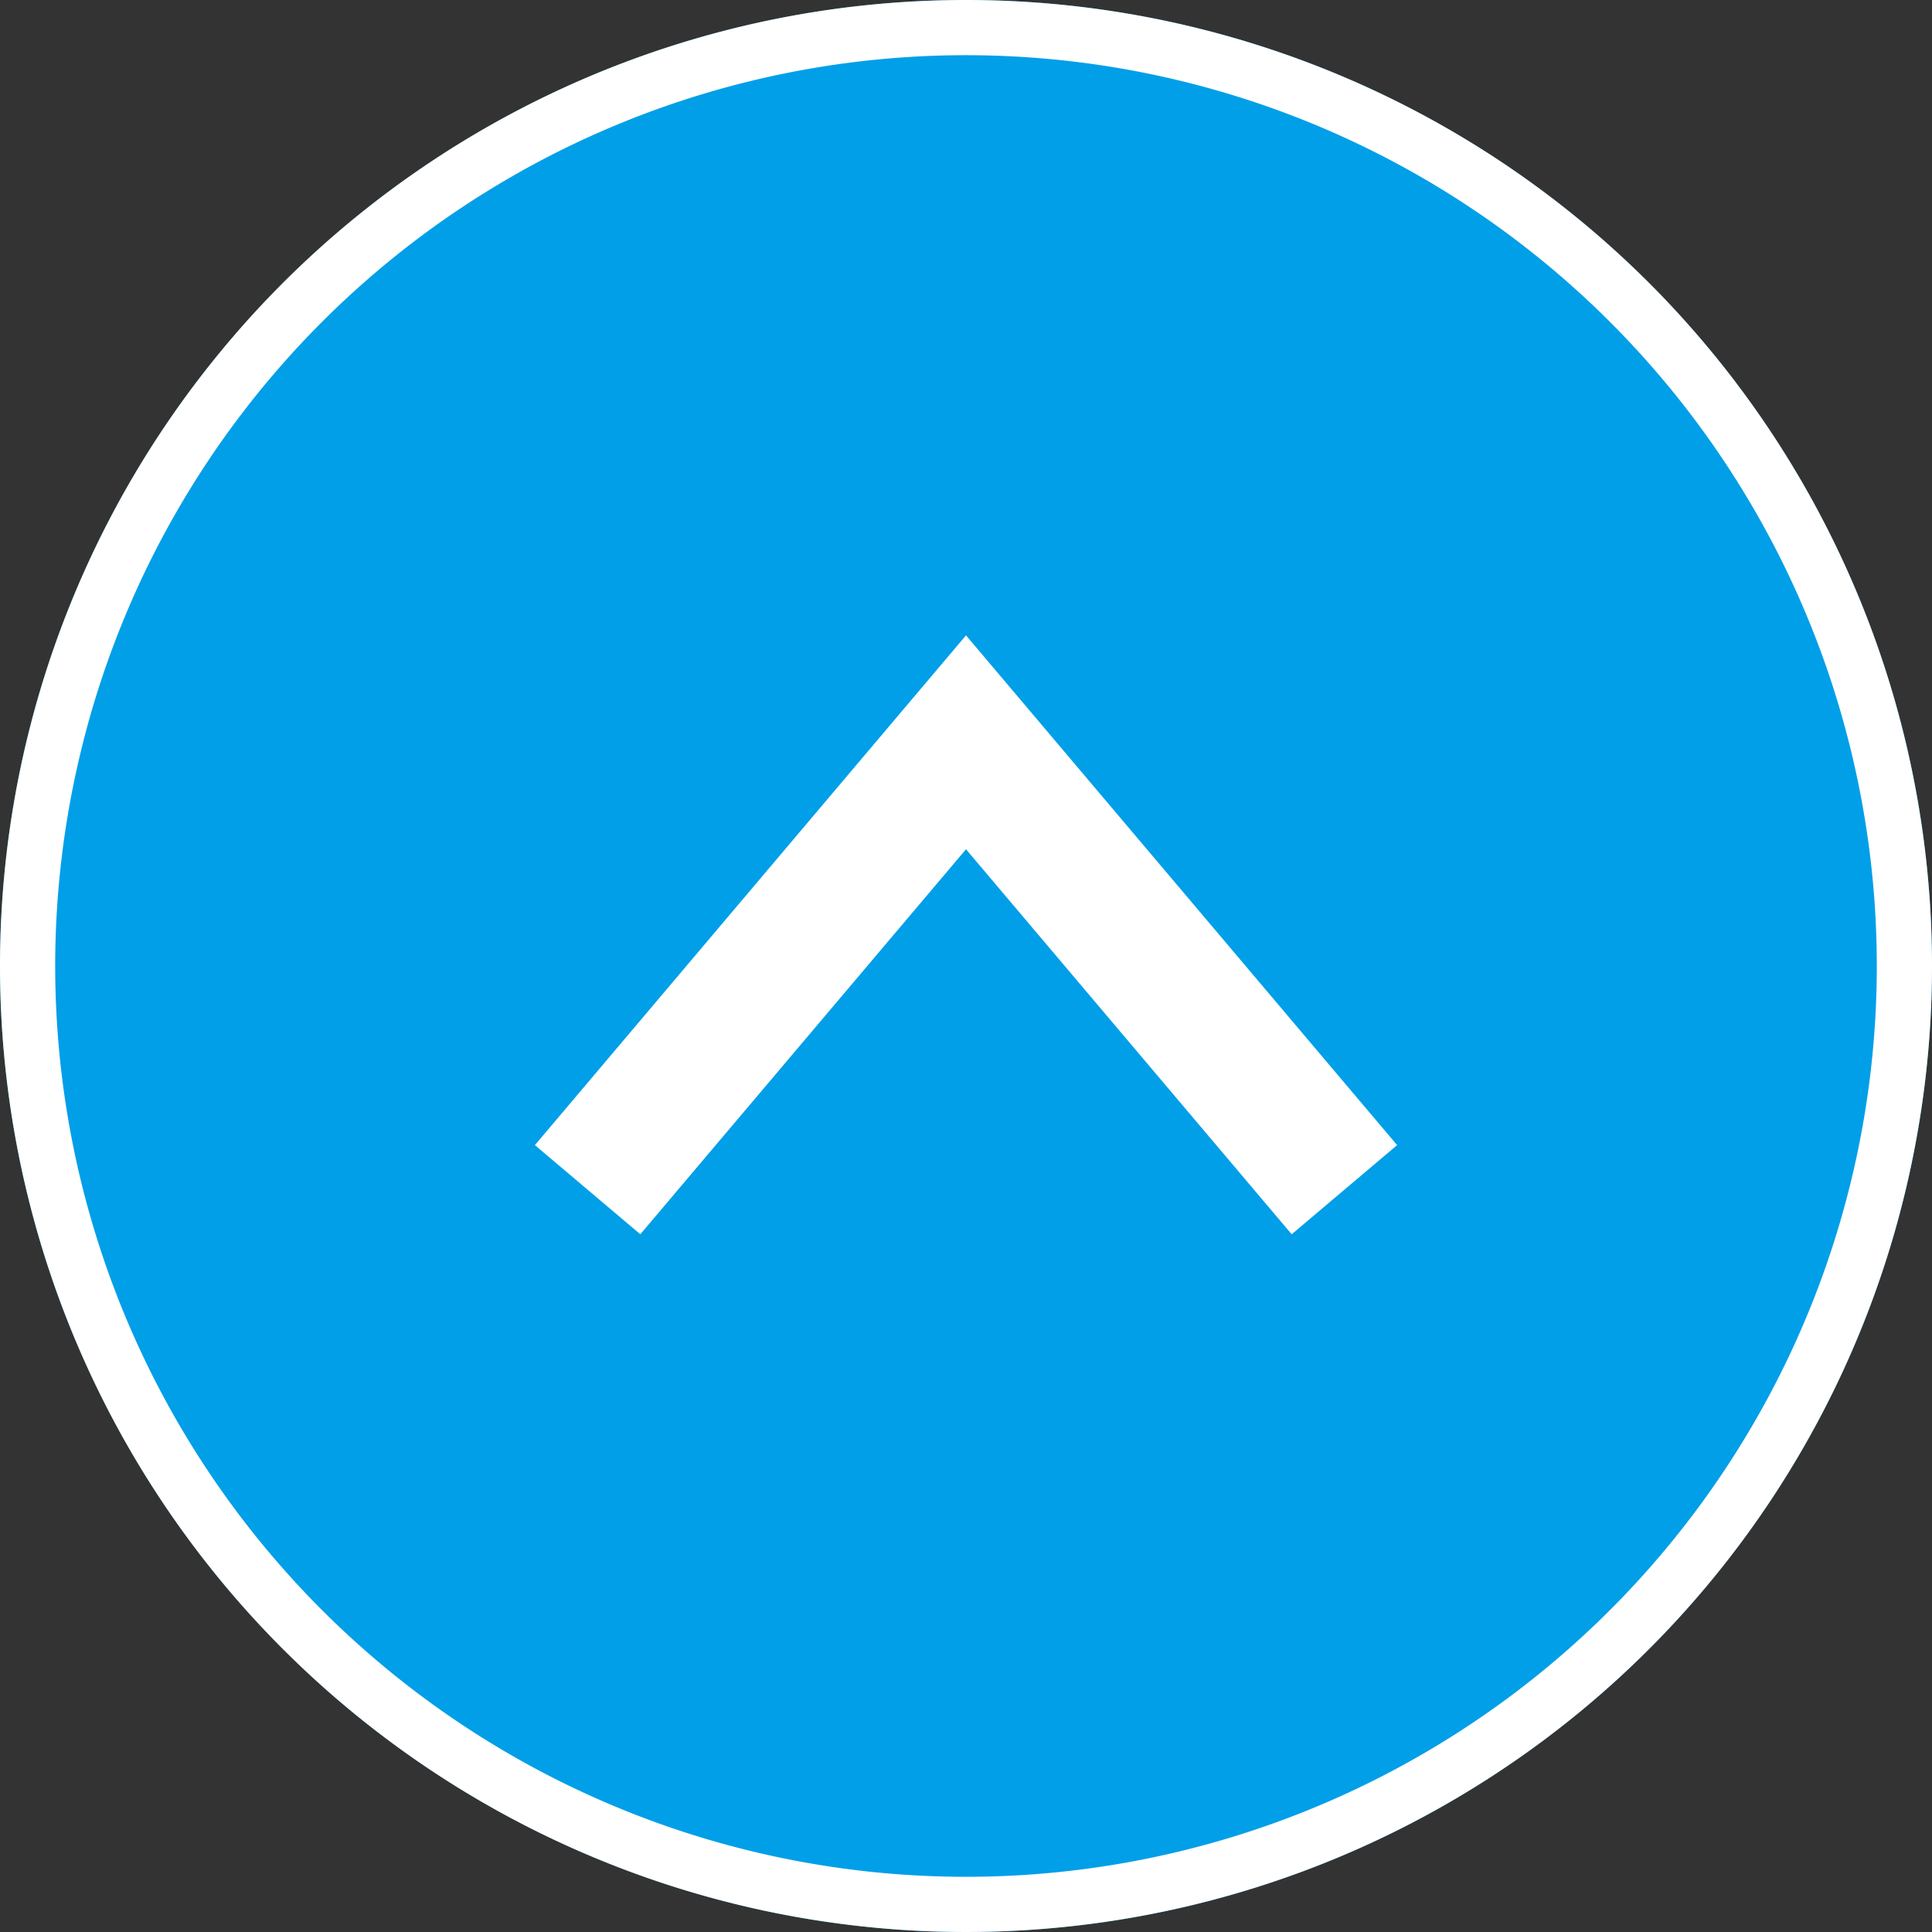 <svg xmlns="http://www.w3.org/2000/svg" width="70" height="70" viewBox="0 0 70 70">
  <rect x="0" y="0" width="70" height="70" fill="#333333" stroke="none"/>
  <defs>
    <style>
      .cls-1 {
        fill: #009fe8;
      }

      .cls-2 {
        fill: #fff;
      }
    </style>
  </defs>
  <g id="レイヤー_2" data-name="レイヤー 2">
    <g id="背景">
      <g>
        <g>
          <circle class="cls-1" cx="35" cy="35" r="35"/>
          <path class="cls-2" d="M35,2A33,33,0,1,1,2,35,33,33,0,0,1,35,2m0-2A35,35,0,1,0,70,35,35,35,0,0,0,35,0Z"/>
        </g>
        <polygon class="cls-2" points="46.8 44.72 35 30.77 23.2 44.72 19.38 41.49 35 23.02 50.62 41.49 46.8 44.72"/>
      </g>
    </g>
  </g>
</svg>

